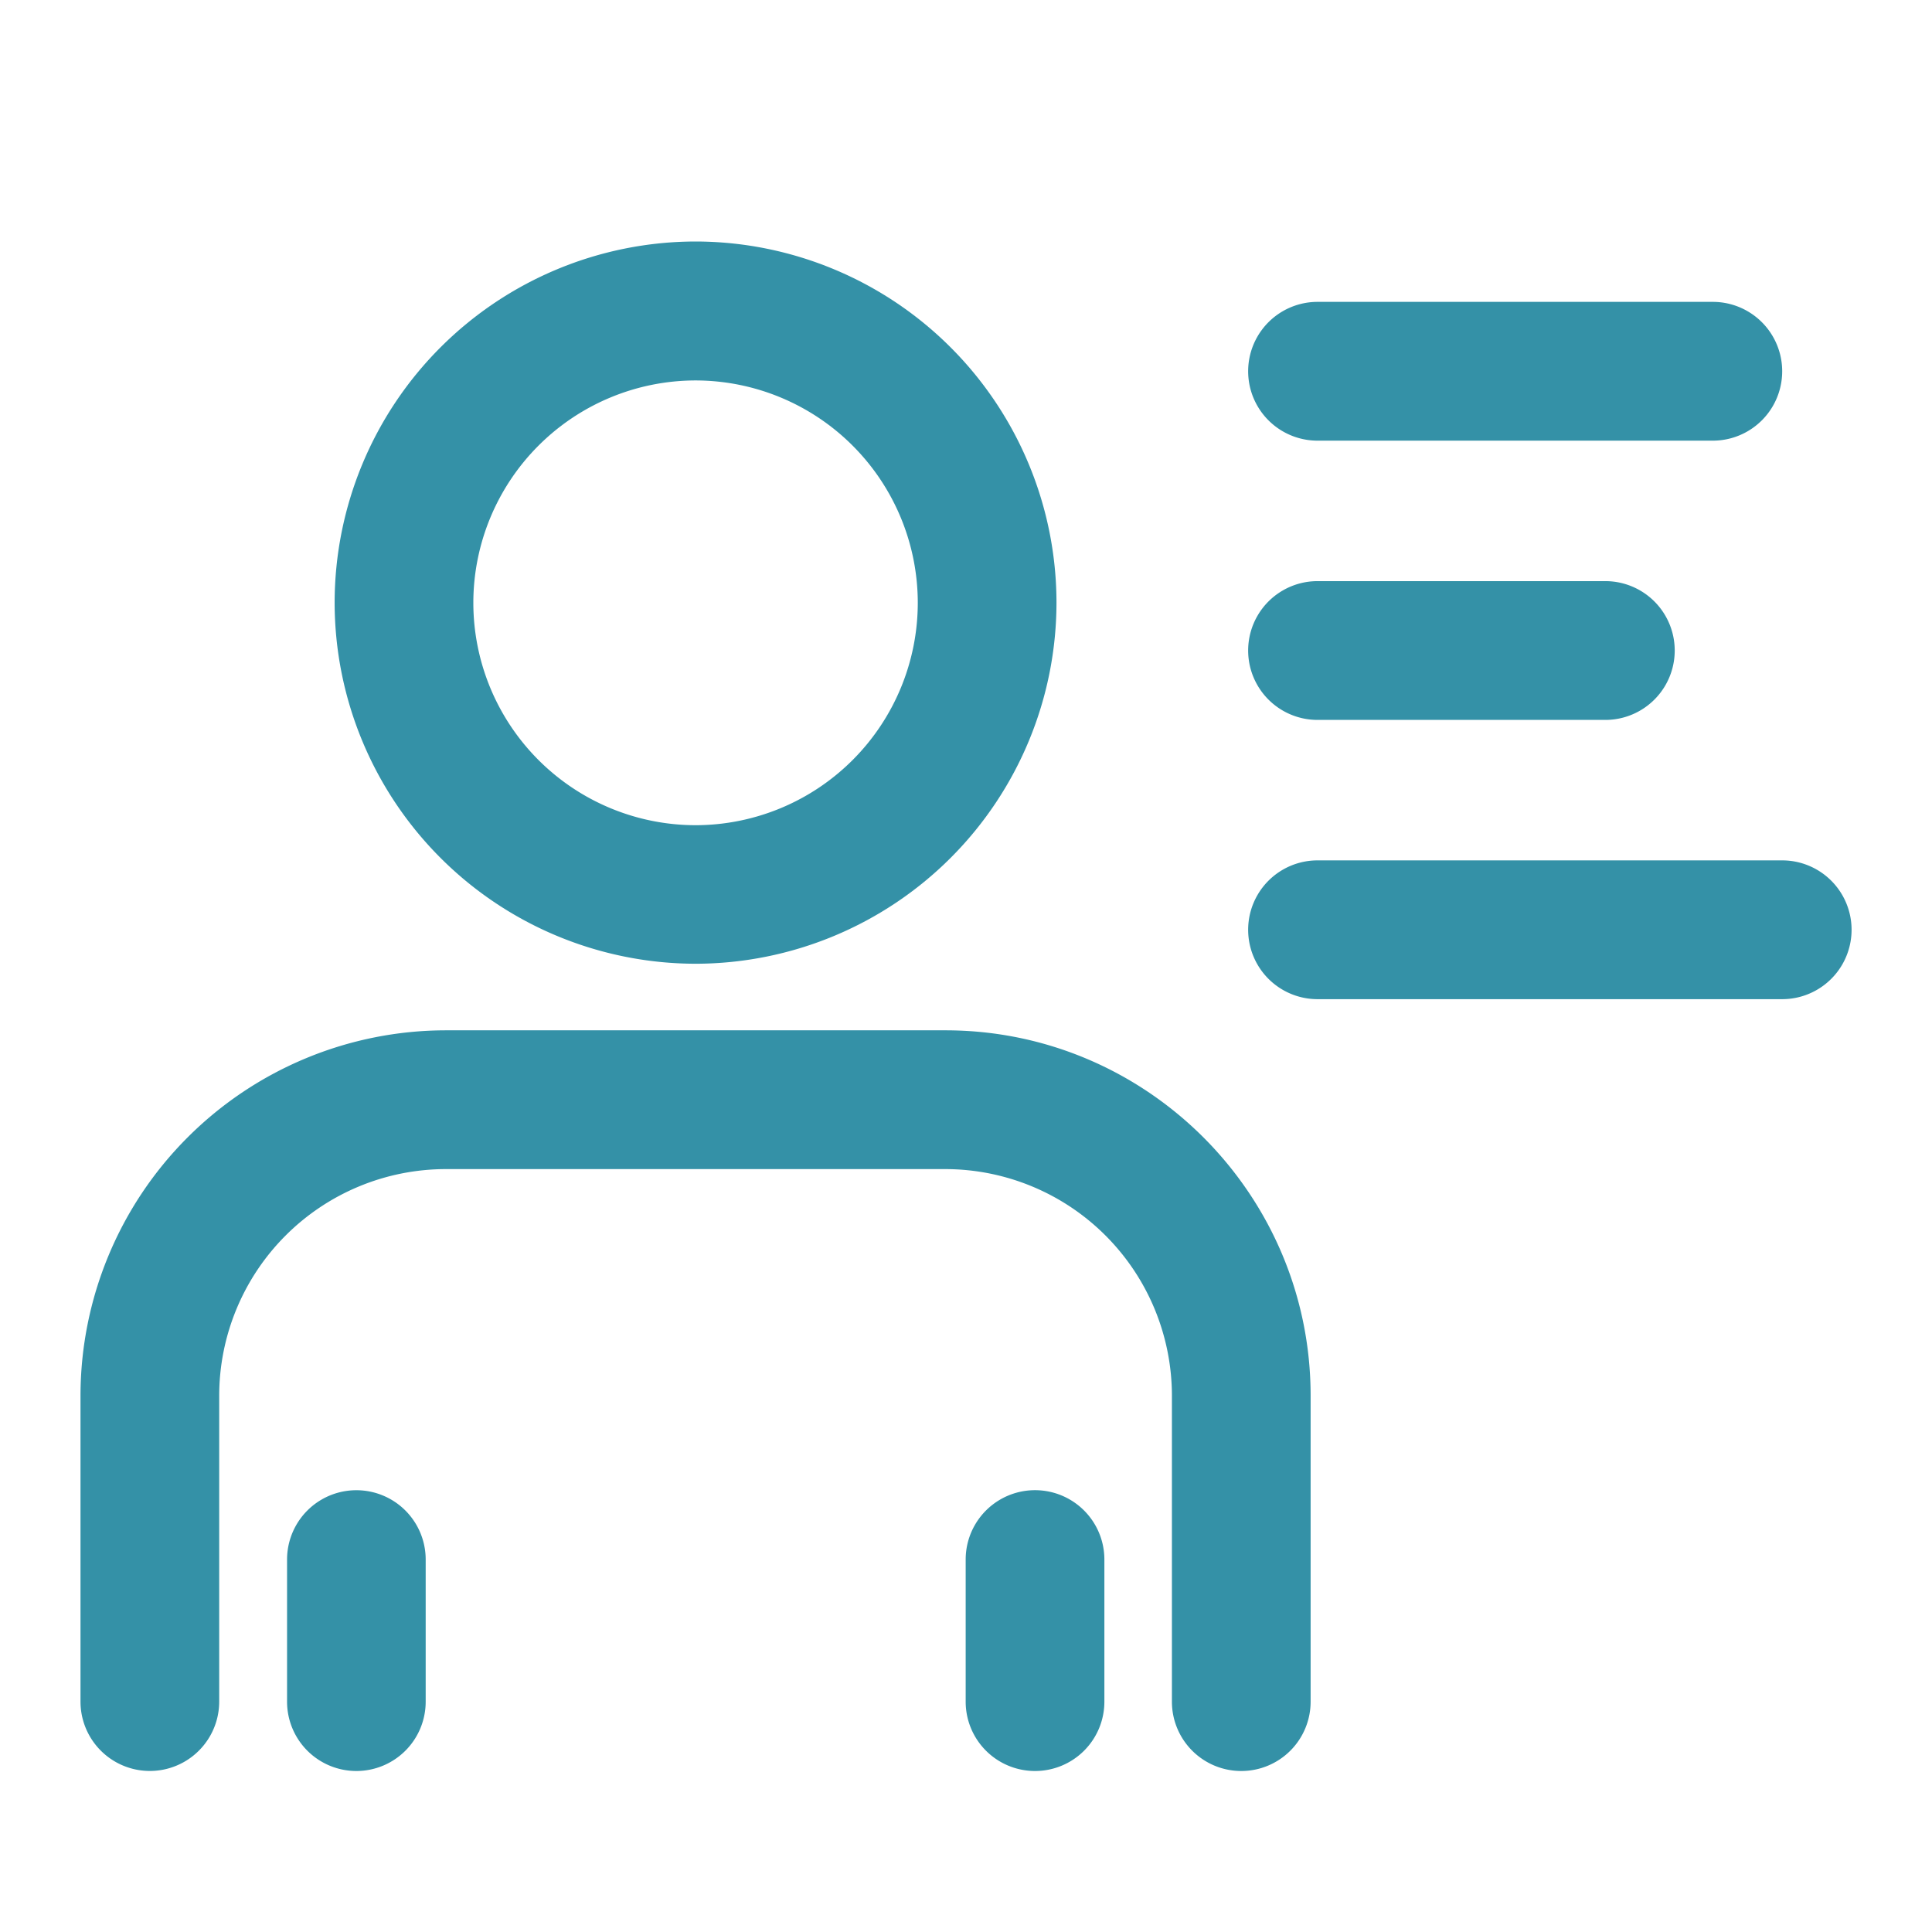 <svg width="24" height="24" viewBox="0 0 24 24" fill="none" xmlns="http://www.w3.org/2000/svg"><path d="M8.64 11.972a4.49 4.49 0 0 1-4.483-4.486A4.49 4.49 0 0 1 8.64 3a4.49 4.49 0 0 1 4.484 4.486 4.49 4.49 0 0 1-4.484 4.486zm0-7.246a2.764 2.764 0 0 0-2.76 2.762 2.764 2.764 0 0 0 2.76 2.763 2.764 2.764 0 0 0 2.761-2.763 2.764 2.764 0 0 0-2.76-2.762zM15.42 22a.861.861 0 0 1-.862-.862v-3.8a2.817 2.817 0 0 0-2.812-2.815h-6.21a2.817 2.817 0 0 0-2.813 2.814v3.801a.861.861 0 1 1-1.723 0v-3.8a4.542 4.542 0 0 1 4.535-4.539h6.21c2.5 0 4.536 2.037 4.536 4.538v3.801a.861.861 0 0 1-.861.862z" fill="#3491A7"/><path d="M4.426 22a.861.861 0 0 1-.86-.862v-1.765a.861.861 0 1 1 1.722 0v1.765a.861.861 0 0 1-.862.862zm8.431 0a.861.861 0 0 1-.861-.862v-1.765a.861.861 0 1 1 1.723 0v1.765a.861.861 0 0 1-.862.862zm8.42-16.526h-4.91a.861.861 0 0 1 0-1.724h4.91a.861.861 0 1 1 0 1.724zm-1.335 3.469h-3.575a.861.861 0 0 1 0-1.724h3.575a.861.861 0 0 1 0 1.724zm2.197 3.469h-5.772a.861.861 0 0 1 0-1.724h5.772a.861.861 0 0 1 0 1.724z" fill="#3491A7"/></svg>
